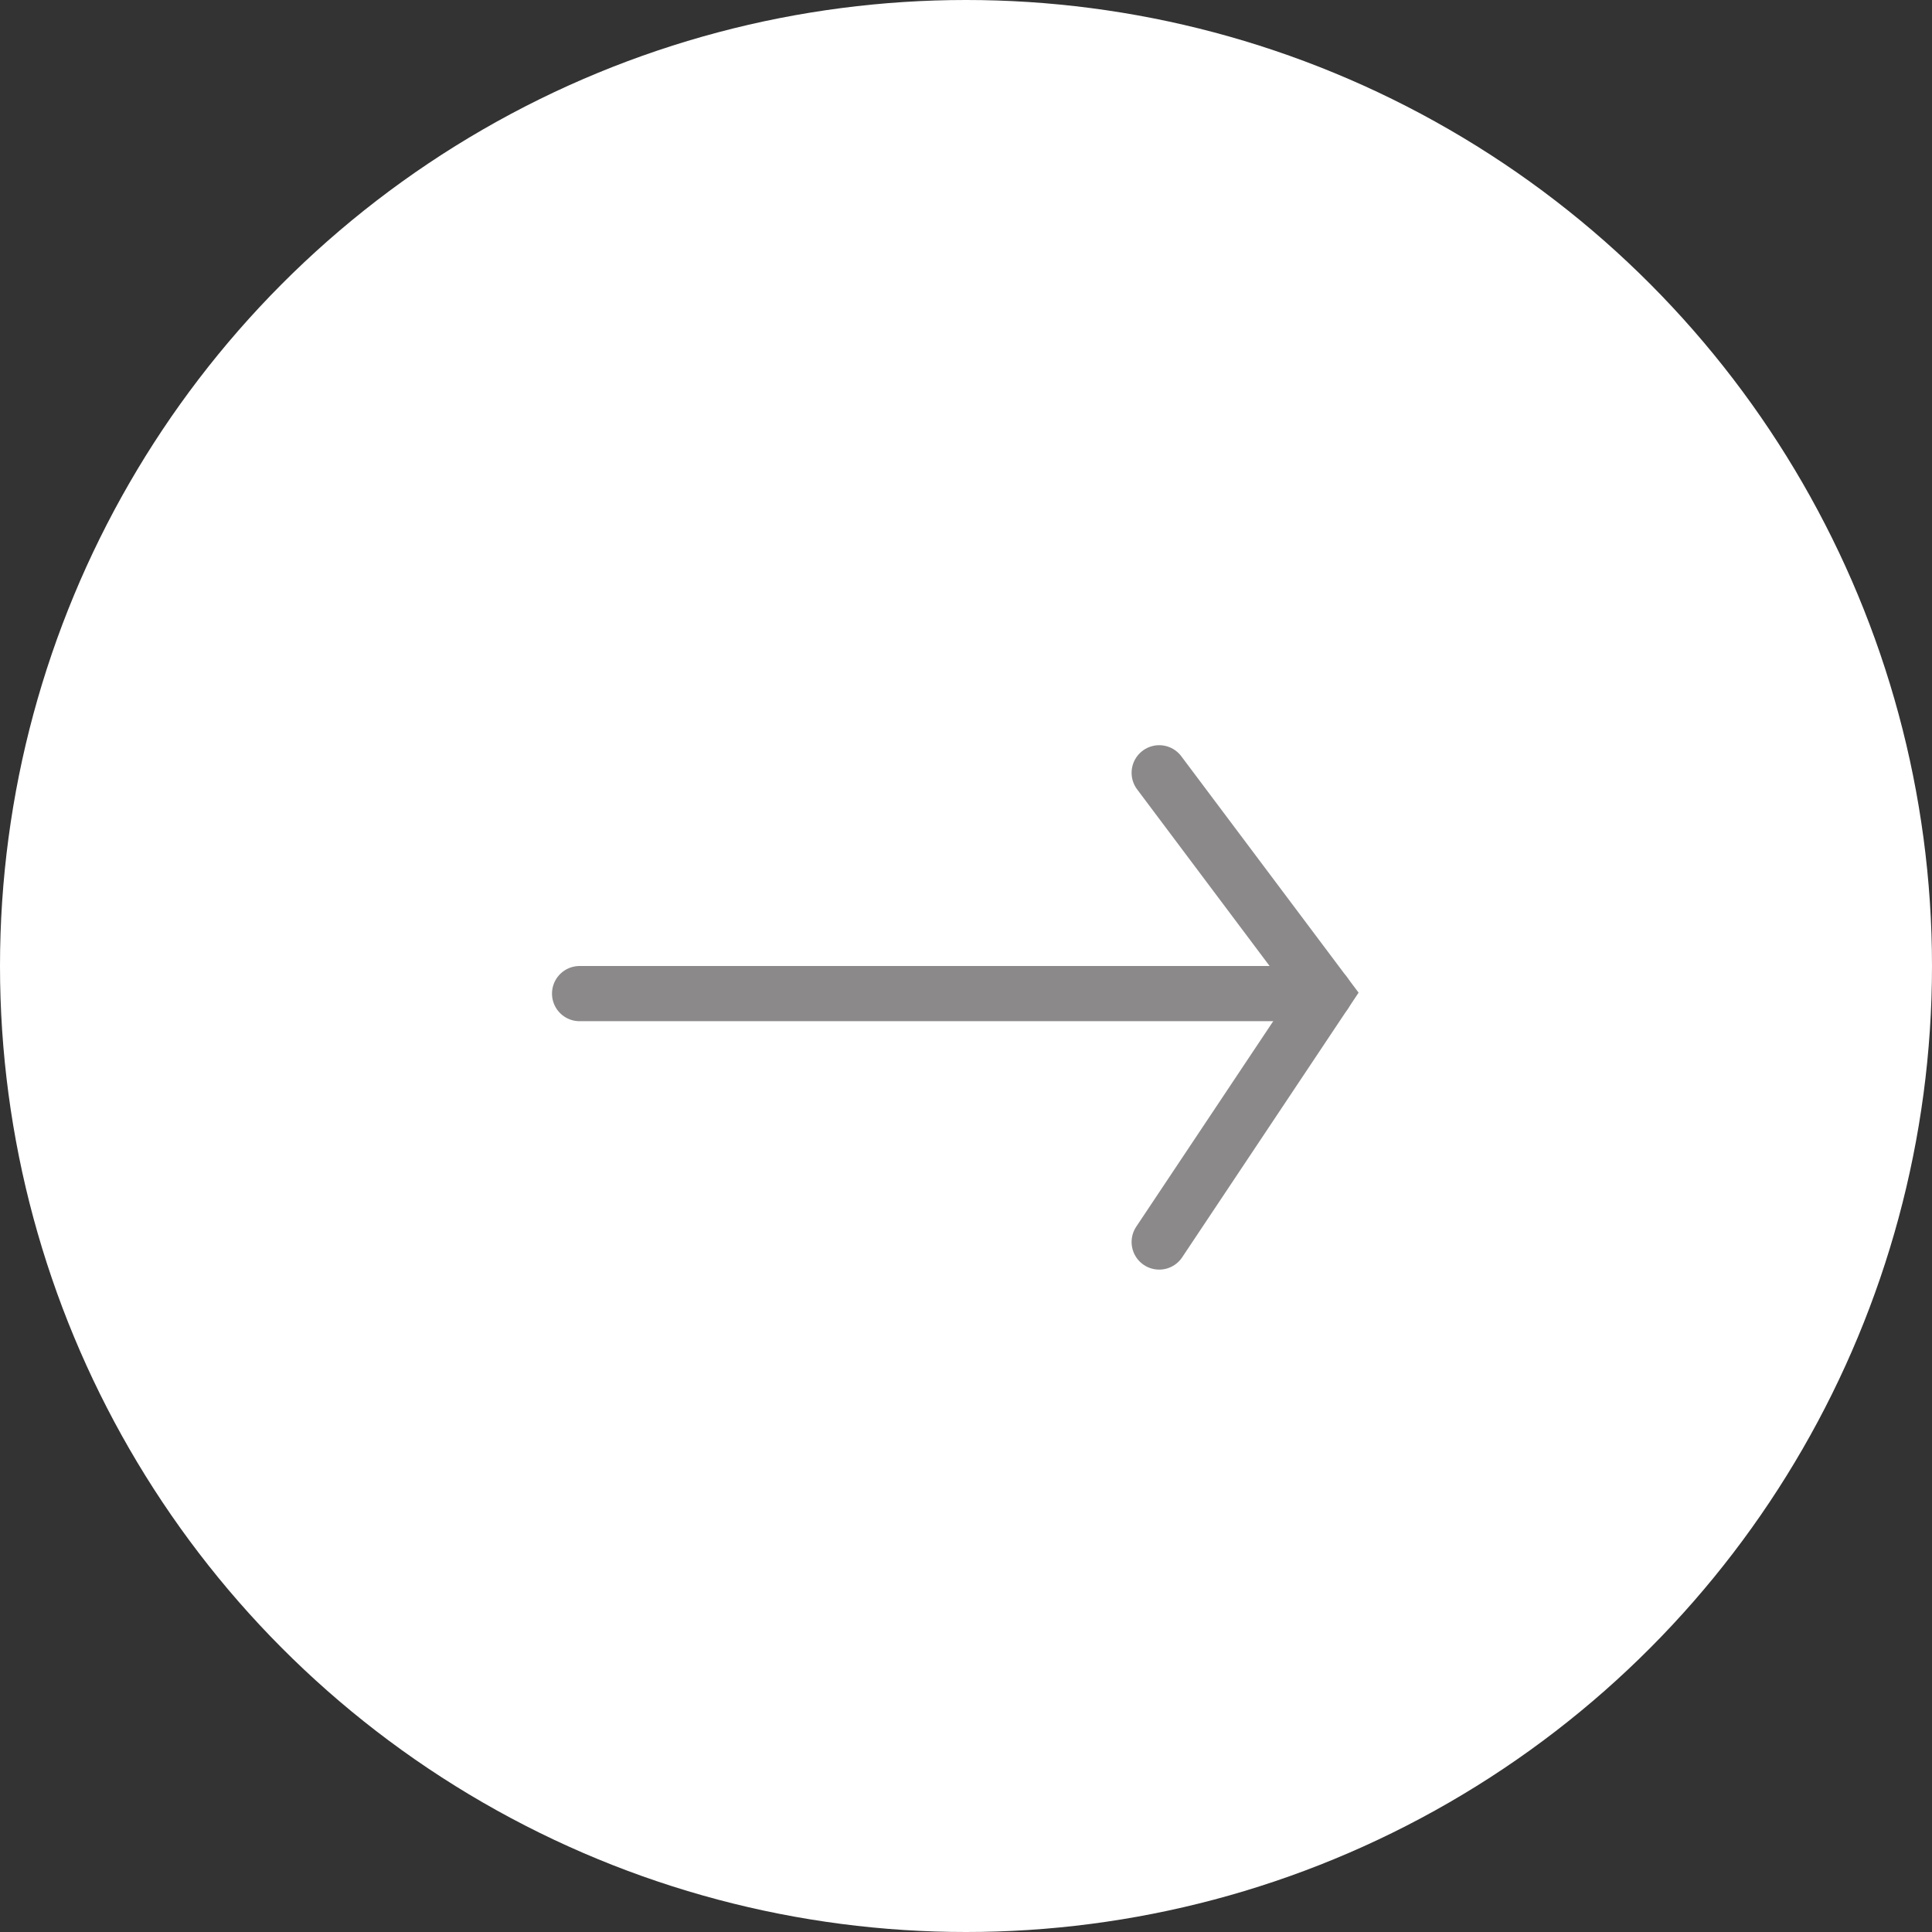 <svg width="35" height="35" viewBox="0 0 35 35" fill="none" xmlns="http://www.w3.org/2000/svg">
<rect x="0" y="0" width="35" height="35" fill="#333333" stroke="none"/>
<circle cx="17.5" cy="17.5" r="17.5" fill="white"/>
<path d="M10.5 18H24" stroke="#8B8989" stroke-linecap="round"/>
<path d="M21 14L24 18L21 22.5" stroke="#8B8989" stroke-linecap="round"/>
</svg>

